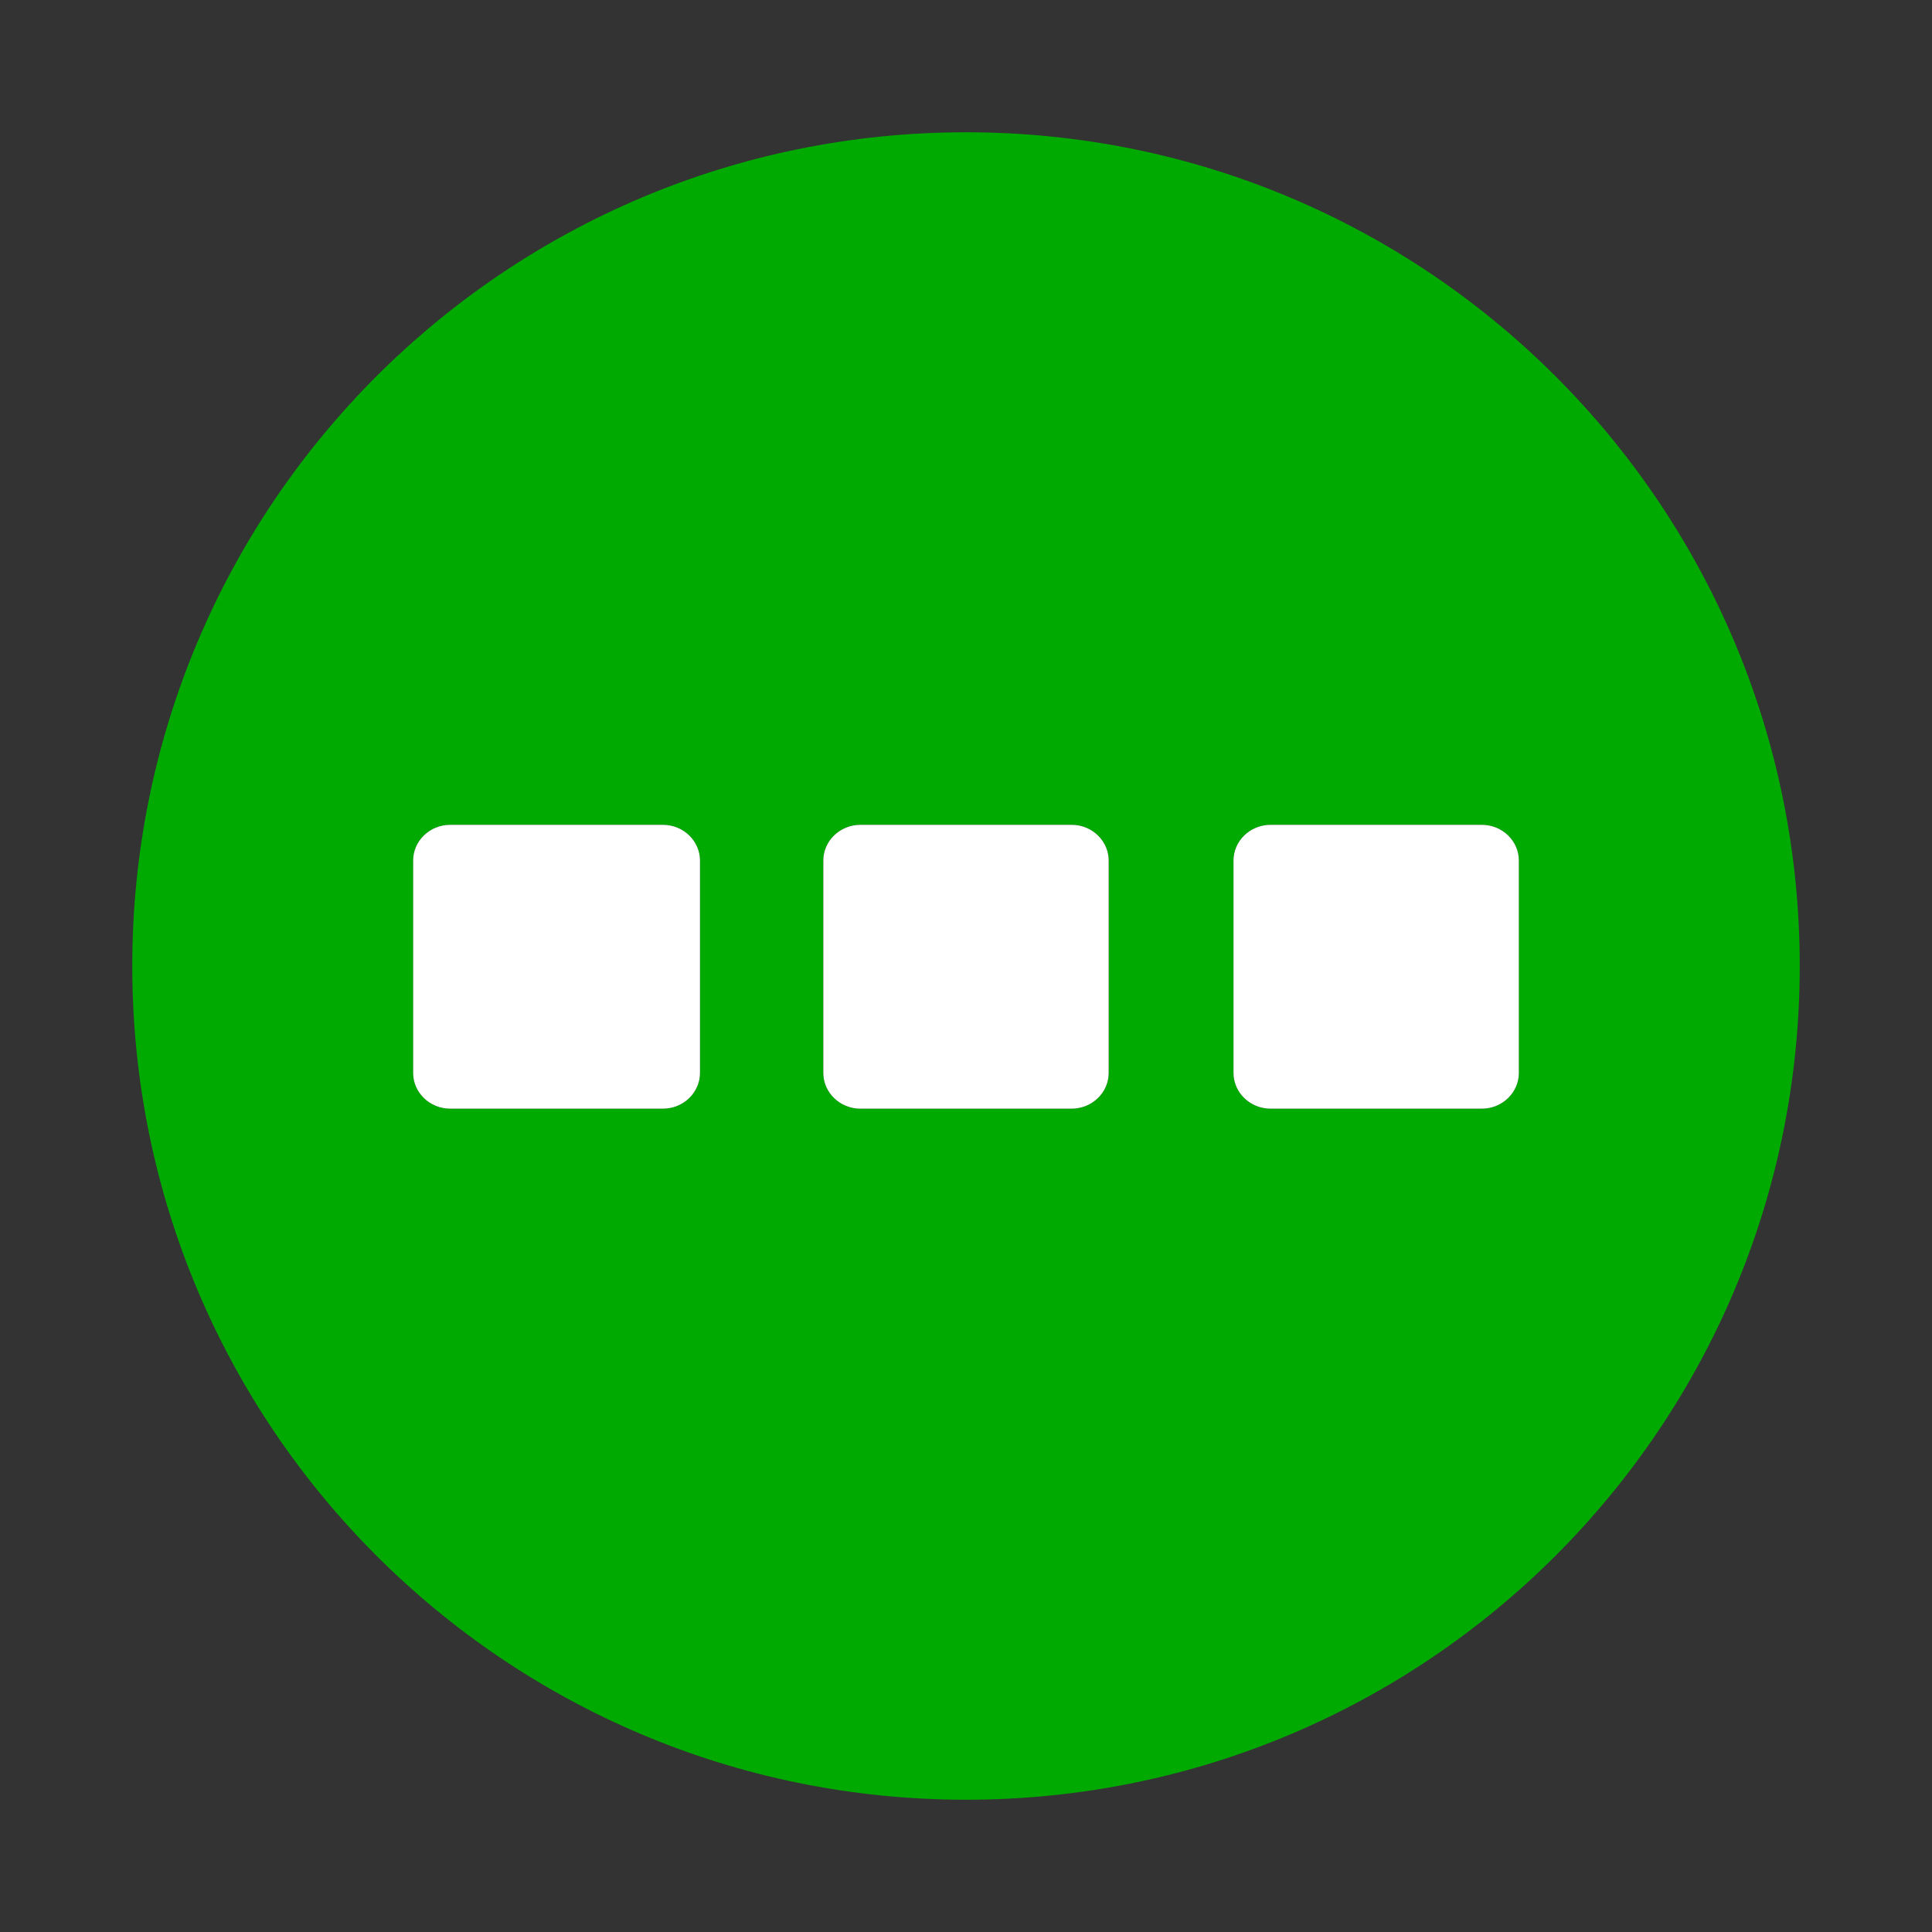 <?xml version='1.0' encoding='utf-8'?>
<!-- Generator: Adobe Illustrator 19.1.0, SVG Export Plug-In . SVG Version: 6.00 Build 0)  -->
<svg xml:space="preserve" id="Layer_1" y="0px" xmlns="http://www.w3.org/2000/svg" xmlns:xlink="http://www.w3.org/1999/xlink" version="1.1" baseProfile="tiny" x="0px" viewBox="-240 332 130 130">
 <rect x="-240" y="332" width="130" height="130" fill="#333333" stroke="none"/>
 <g id="Layer_1_1_">
  <path d="M-118.9,397c0-31-25.1-56.1-56.1-56.1c-31,0-56.1,25.1-56.1,56.1s25.1,56.1,56.1,56.1&#xd;&#xa;&#x9;&#x9;C-144,453.1-118.9,428-118.9,397z M-209.7,406.6c-1.4,0-2.5-1.1-2.5-2.4v-14.3c0-1.3,1.1-2.4,2.5-2.4h14.3c1.4,0,2.5,1.1,2.5,2.4&#xd;&#xa;&#x9;&#x9;v14.3c0,1.3-1.1,2.4-2.5,2.4L-209.7,406.6L-209.7,406.6z M-182.1,406.6c-1.4,0-2.5-1.1-2.5-2.4v-14.3c0-1.3,1.1-2.4,2.5-2.4h14.2&#xd;&#xa;&#x9;&#x9;c1.4,0,2.5,1.1,2.5,2.4v14.3c0,1.3-1.1,2.4-2.5,2.4L-182.1,406.6L-182.1,406.6z M-154.5,406.6c-1.4,0-2.5-1.1-2.5-2.4v-14.3&#xd;&#xa;&#x9;&#x9;c0-1.3,1.1-2.4,2.5-2.4h14.2c1.4,0,2.5,1.1,2.5,2.4v14.3c0,1.3-1.1,2.4-2.5,2.4L-154.5,406.6z" fill="#00aa00" fill-opacity="1"/>
 </g>
 <g id="Layer_2">
  <g>
   <g>
    <path d="M-154.5,406.6c-1.4,0-2.5-1.1-2.5-2.4v-14.3c0-1.3,1.1-2.4,2.5-2.4h14.2c1.4,0,2.5,1.1,2.5,2.4v14.3&#xd;&#xa;&#x9;&#x9;&#x9;&#x9;c0,1.3-1.1,2.4-2.5,2.4L-154.5,406.6z" fill="#ffffff" fill-opacity="1"/>
    <path d="M-182.1,406.6c-1.4,0-2.5-1.1-2.5-2.4v-14.3c0-1.3,1.1-2.4,2.5-2.4h14.2c1.4,0,2.5,1.1,2.5,2.4v14.3&#xd;&#xa;&#x9;&#x9;&#x9;&#x9;c0,1.3-1.1,2.4-2.5,2.4L-182.1,406.6L-182.1,406.6z" fill="#ffffff" fill-opacity="1"/>
    <path d="M-209.7,406.6c-1.4,0-2.5-1.1-2.5-2.4v-14.3c0-1.3,1.1-2.4,2.5-2.4h14.3c1.4,0,2.5,1.1,2.5,2.4v14.3&#xd;&#xa;&#x9;&#x9;&#x9;&#x9;c0,1.3-1.1,2.4-2.5,2.4L-209.7,406.6L-209.7,406.6z" fill="#ffffff" fill-opacity="1"/>
   </g>
  </g>
 </g>
</svg>
